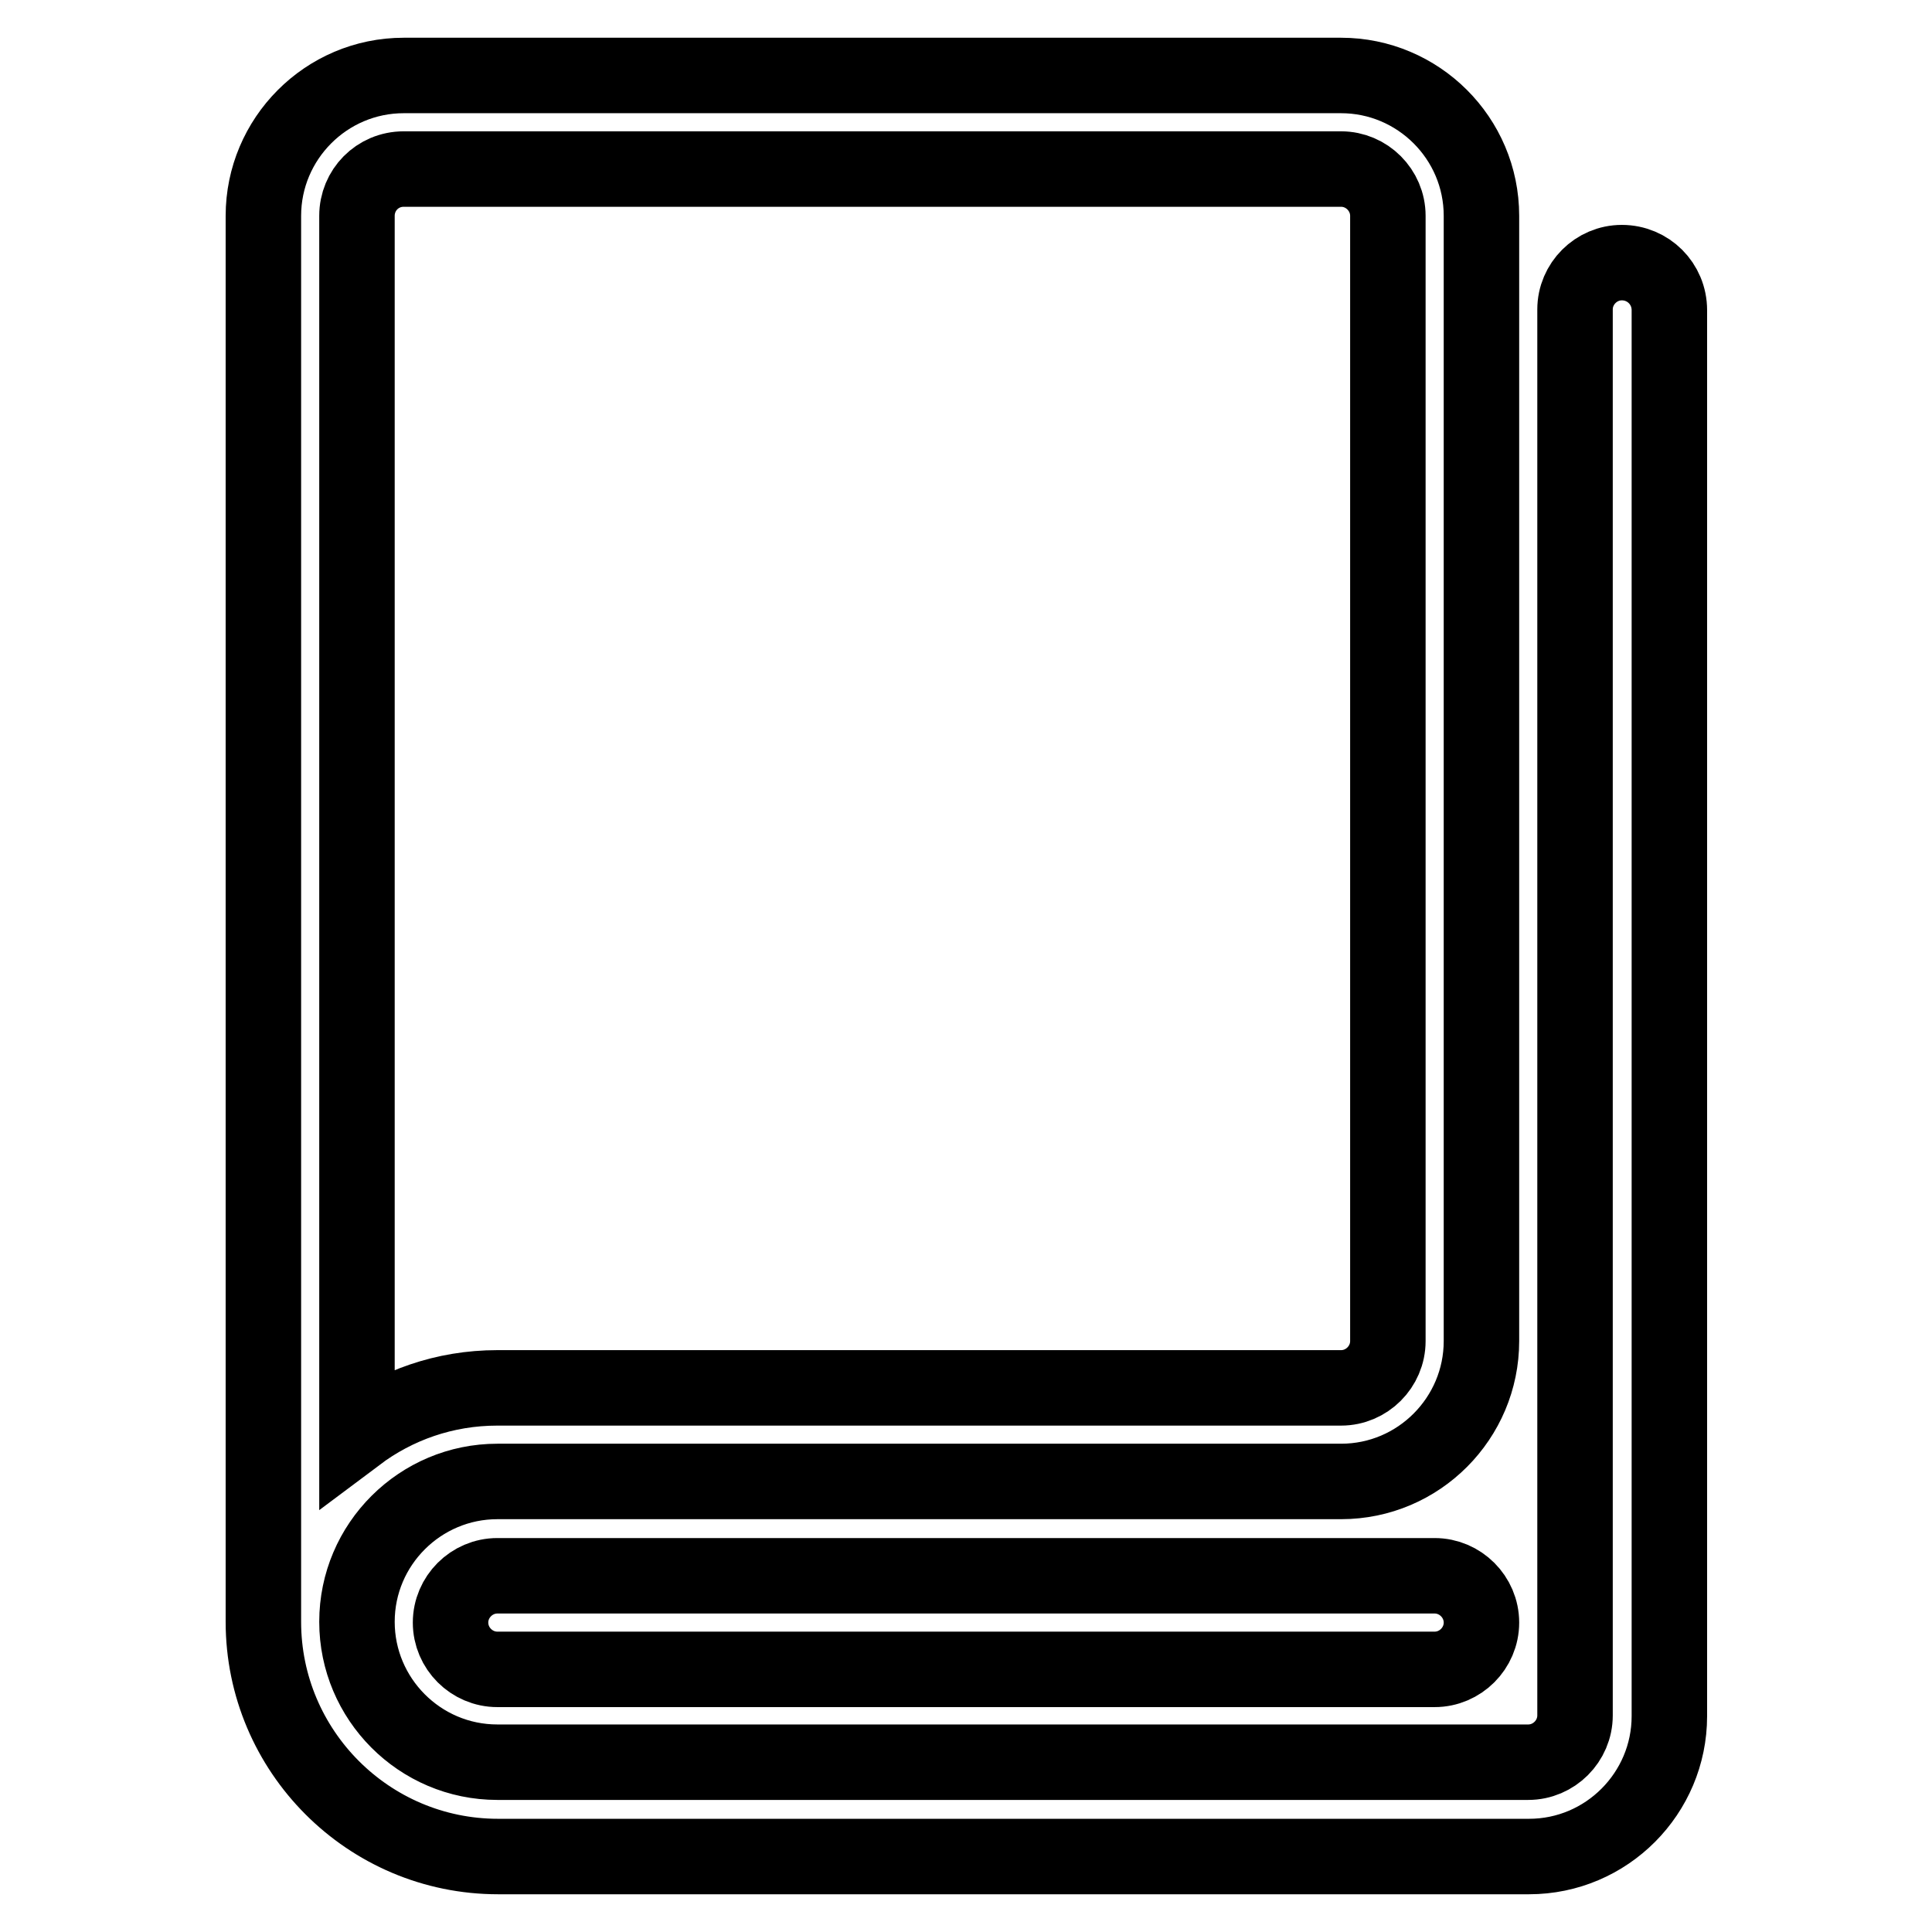 <?xml version="1.0" encoding="utf-8"?>
<!-- Svg Vector Icons : http://www.onlinewebfonts.com/icon -->
<!DOCTYPE svg PUBLIC "-//W3C//DTD SVG 1.1//EN" "http://www.w3.org/Graphics/SVG/1.1/DTD/svg11.dtd">
<svg version="1.1" xmlns="http://www.w3.org/2000/svg" xmlns:xlink="http://www.w3.org/1999/xlink" x="0px" y="0px" viewBox="0 0 256 256" enable-background="new 0 0 256 256" xml:space="preserve">
<g> <path stroke-width="10" fill-opacity="0" stroke="#000000"  d="M190.1,221.2H65.9c-3.4,0-6.2-2.8-6.2-6.2s2.8-6.2,6.2-6.2h124.2c3.4,0,6.2,2.8,6.2,6.2 S193.5,221.2,190.1,221.2z M214.9,34.8c-3.4,0-6.2,2.8-6.2,6.2v186.3c0,3.4-2.8,6.2-6.2,6.2H65.9c-10.3,0-18.6-8.4-18.6-18.6 c0-10.3,8.4-18.6,18.6-18.6h111.8c10.3,0,18.6-8.4,18.6-18.6V28.6c0-10.3-8.4-18.6-18.6-18.6H53.5c-10.3,0-18.6,8.4-18.6,18.6 v186.3c0,17.1,13.9,31.1,31.1,31.1h136.6c10.3,0,18.6-8.4,18.6-18.6V41.1C221.2,37.6,218.4,34.8,214.9,34.8L214.9,34.8z M53.5,22.4 h124.2c3.4,0,6.2,2.8,6.2,6.2v149.1c0,3.4-2.8,6.2-6.2,6.2H65.9c-7,0-13.4,2.3-18.6,6.2V28.6C47.3,25.2,50,22.4,53.5,22.4z"/></g>
</svg>